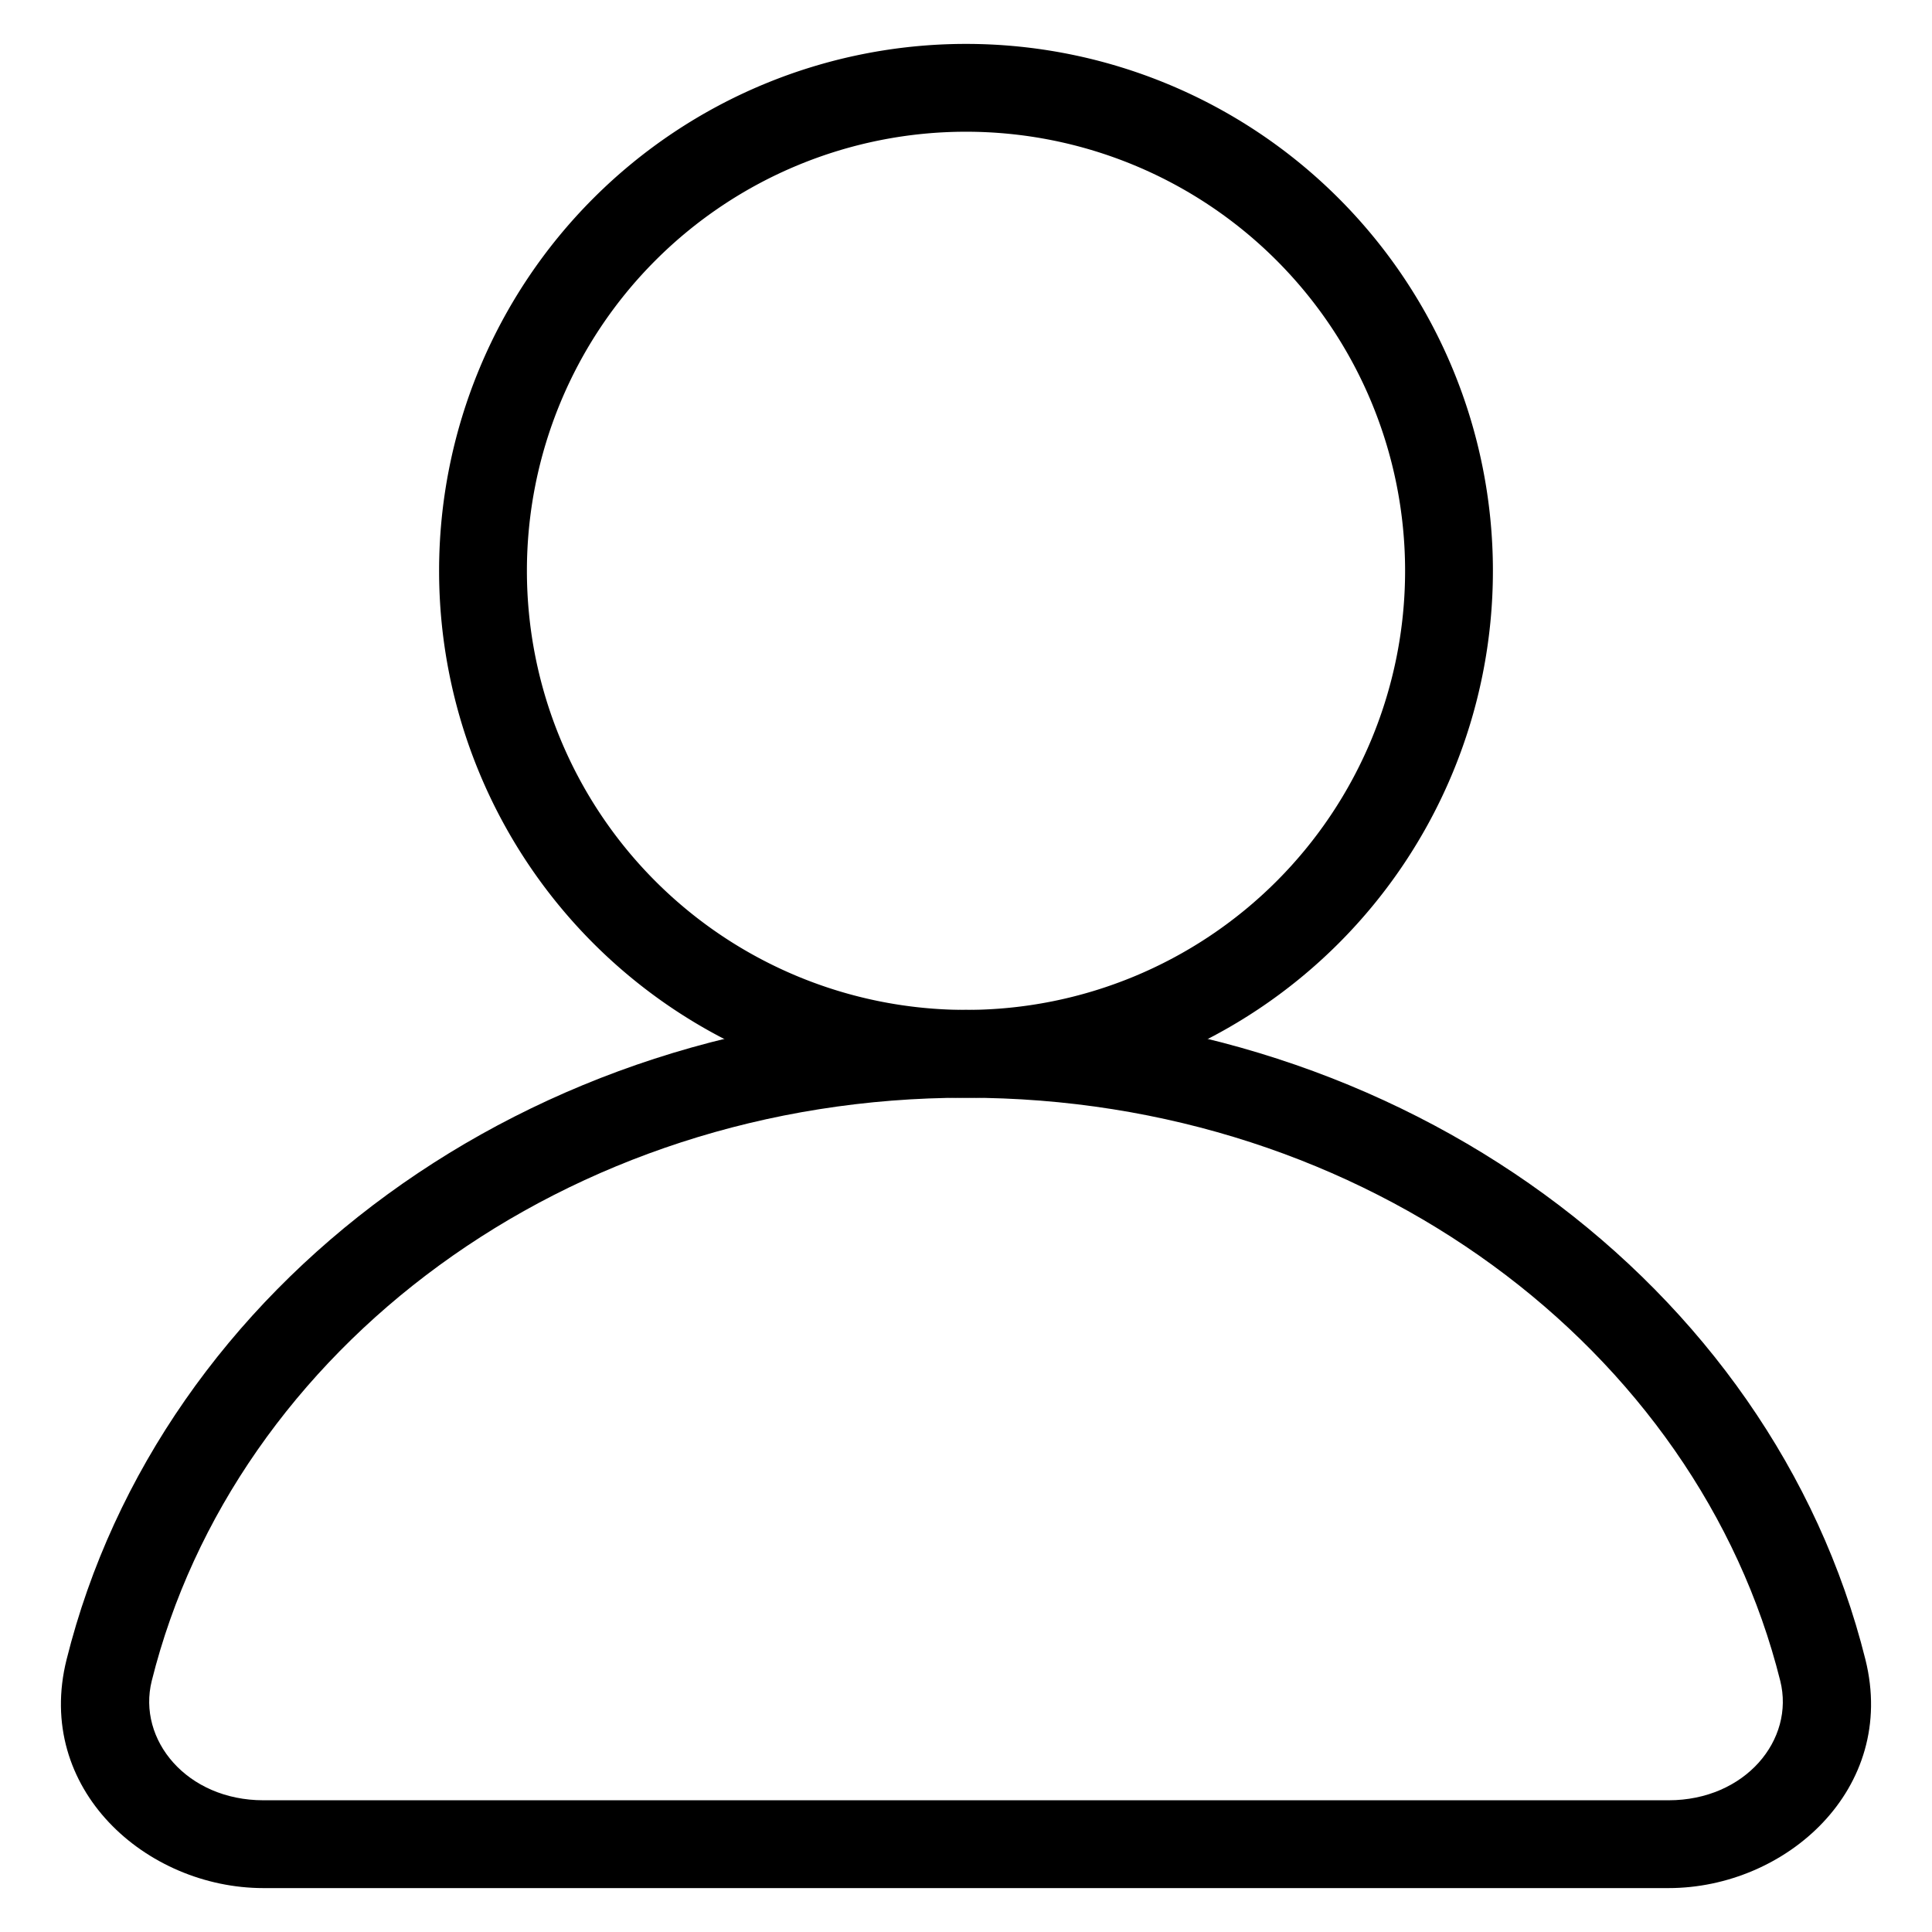 <svg width="22" height="22" fill="none" xmlns="http://www.w3.org/2000/svg"><path fill-rule="evenodd" clip-rule="evenodd" d="M11 1.5a5 5 0 1 0 0 10 5 5 0 0 0 0-10Zm-6 5a6 6 0 1 1 12 0 6 6 0 0 1-12 0Z" fill="currentColor"/><path fill-rule="evenodd" clip-rule="evenodd" d="M11 12.5c-4.566 0-8.332 2.872-9.272 6.64-.167.671.399 1.36 1.272 1.36h16c.873 0 1.44-.689 1.272-1.36-.94-3.768-4.706-6.64-9.272-6.64ZM.758 18.898C1.822 14.631 6.032 11.5 11 11.5c4.967 0 9.177 3.131 10.242 7.398.367 1.473-.906 2.602-2.242 2.602H3c-1.336 0-2.61-1.13-2.242-2.602Z" fill="currentColor"/></svg>
